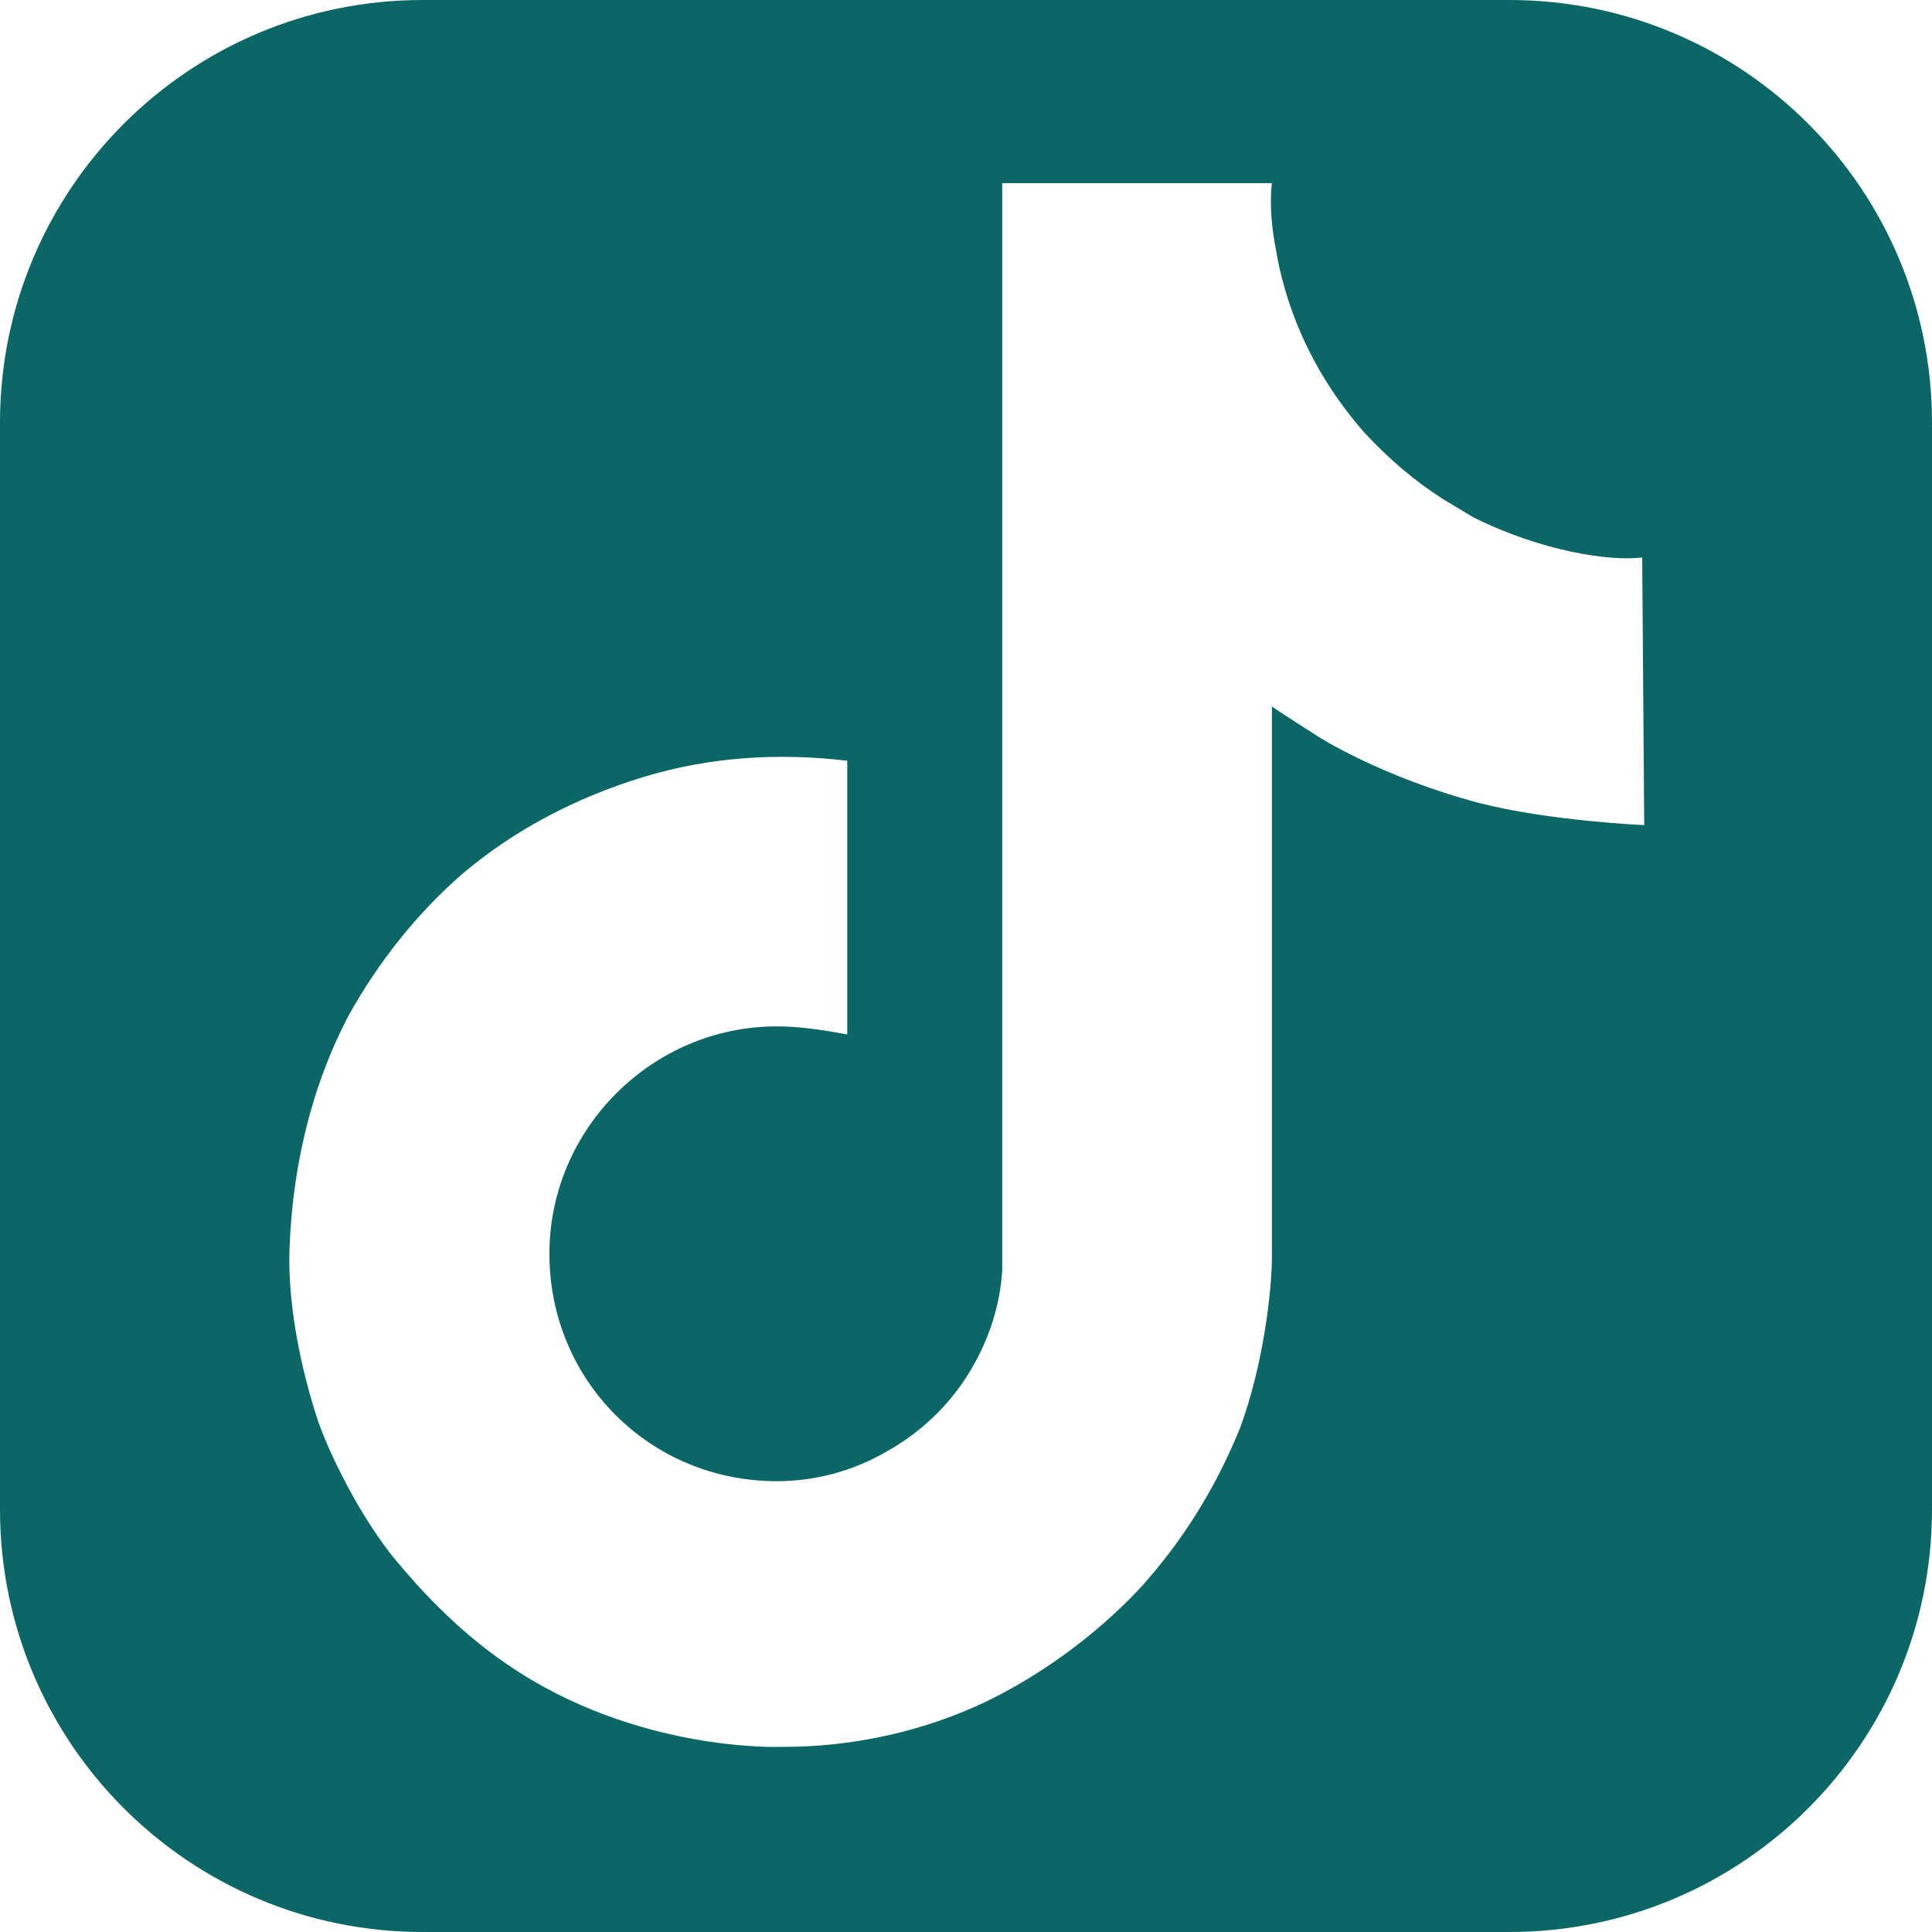 <?xml version="1.0" encoding="utf-8"?>
<!-- Generator: Adobe Illustrator 28.4.1, SVG Export Plug-In . SVG Version: 6.00 Build 0)  -->
<svg version="1.1" id="Layer_1" xmlns="http://www.w3.org/2000/svg" xmlns:xlink="http://www.w3.org/1999/xlink" x="0px" y="0px"
	 viewBox="0 0 96 96" style="enable-background:new 0 0 96 96;" xml:space="preserve">
<style type="text/css">
	.st0{fill:#0B6666;}
</style>
<path class="st0" d="M75,0H21C9.4,0,0,9.4,0,21v54c0,11.6,9.4,21,21,21h54c11.6,0,21-9.4,21-21V21C96,9.4,86.6,0,75,0z M81.7,41
	c0,0-4.7-0.2-8.2-1.1c-4.9-1.3-8-3.3-8-3.3s-2.2-1.4-2.3-1.5v27.4c0,1.5-0.4,5.3-1.6,8.5c-1.1,2.7-2.6,5.2-4.5,7.4
	c0,0-3,3.7-8.2,6.2c-4.7,2.2-8.9,2.2-10.1,2.2c0,0-7.2,0.3-13.6-4.1l0,0l0,0c-2.2-1.5-4.1-3.4-5.8-5.5c-2-2.6-3.3-5.7-3.6-6.6l0,0
	c-0.5-1.5-1.6-5.3-1.4-8.9c0.3-6.3,2.4-10.2,2.9-11.2c1.5-2.7,3.4-5.1,5.7-7.1c2.6-2.2,5.7-3.8,9-4.8s6.7-1.2,10.1-0.8v13.6
	C41,51.2,39.8,51,38.6,51c-6.2,0-11.3,5.1-11.3,11.3c0,6.3,5,11.3,11.3,11.3c1.9,0,3.8-0.5,5.5-1.5c1.6-0.9,3-2.2,4-3.8
	c1-1.6,1.6-3.4,1.7-5.2l0,0V63c0-0.1,0-0.2,0-0.3c0-0.7,0-1.4,0-2.1V9.1h13.4c0,0-0.2,1.3,0.2,3.3l0,0c0.4,2.4,1.5,5.8,4.4,9.1
	c1.2,1.3,2.5,2.4,3.9,3.3c0.5,0.3,1,0.6,1.5,0.9c3.4,1.7,6.8,2.2,8.4,2L81.7,41L81.7,41z"/>
</svg>

